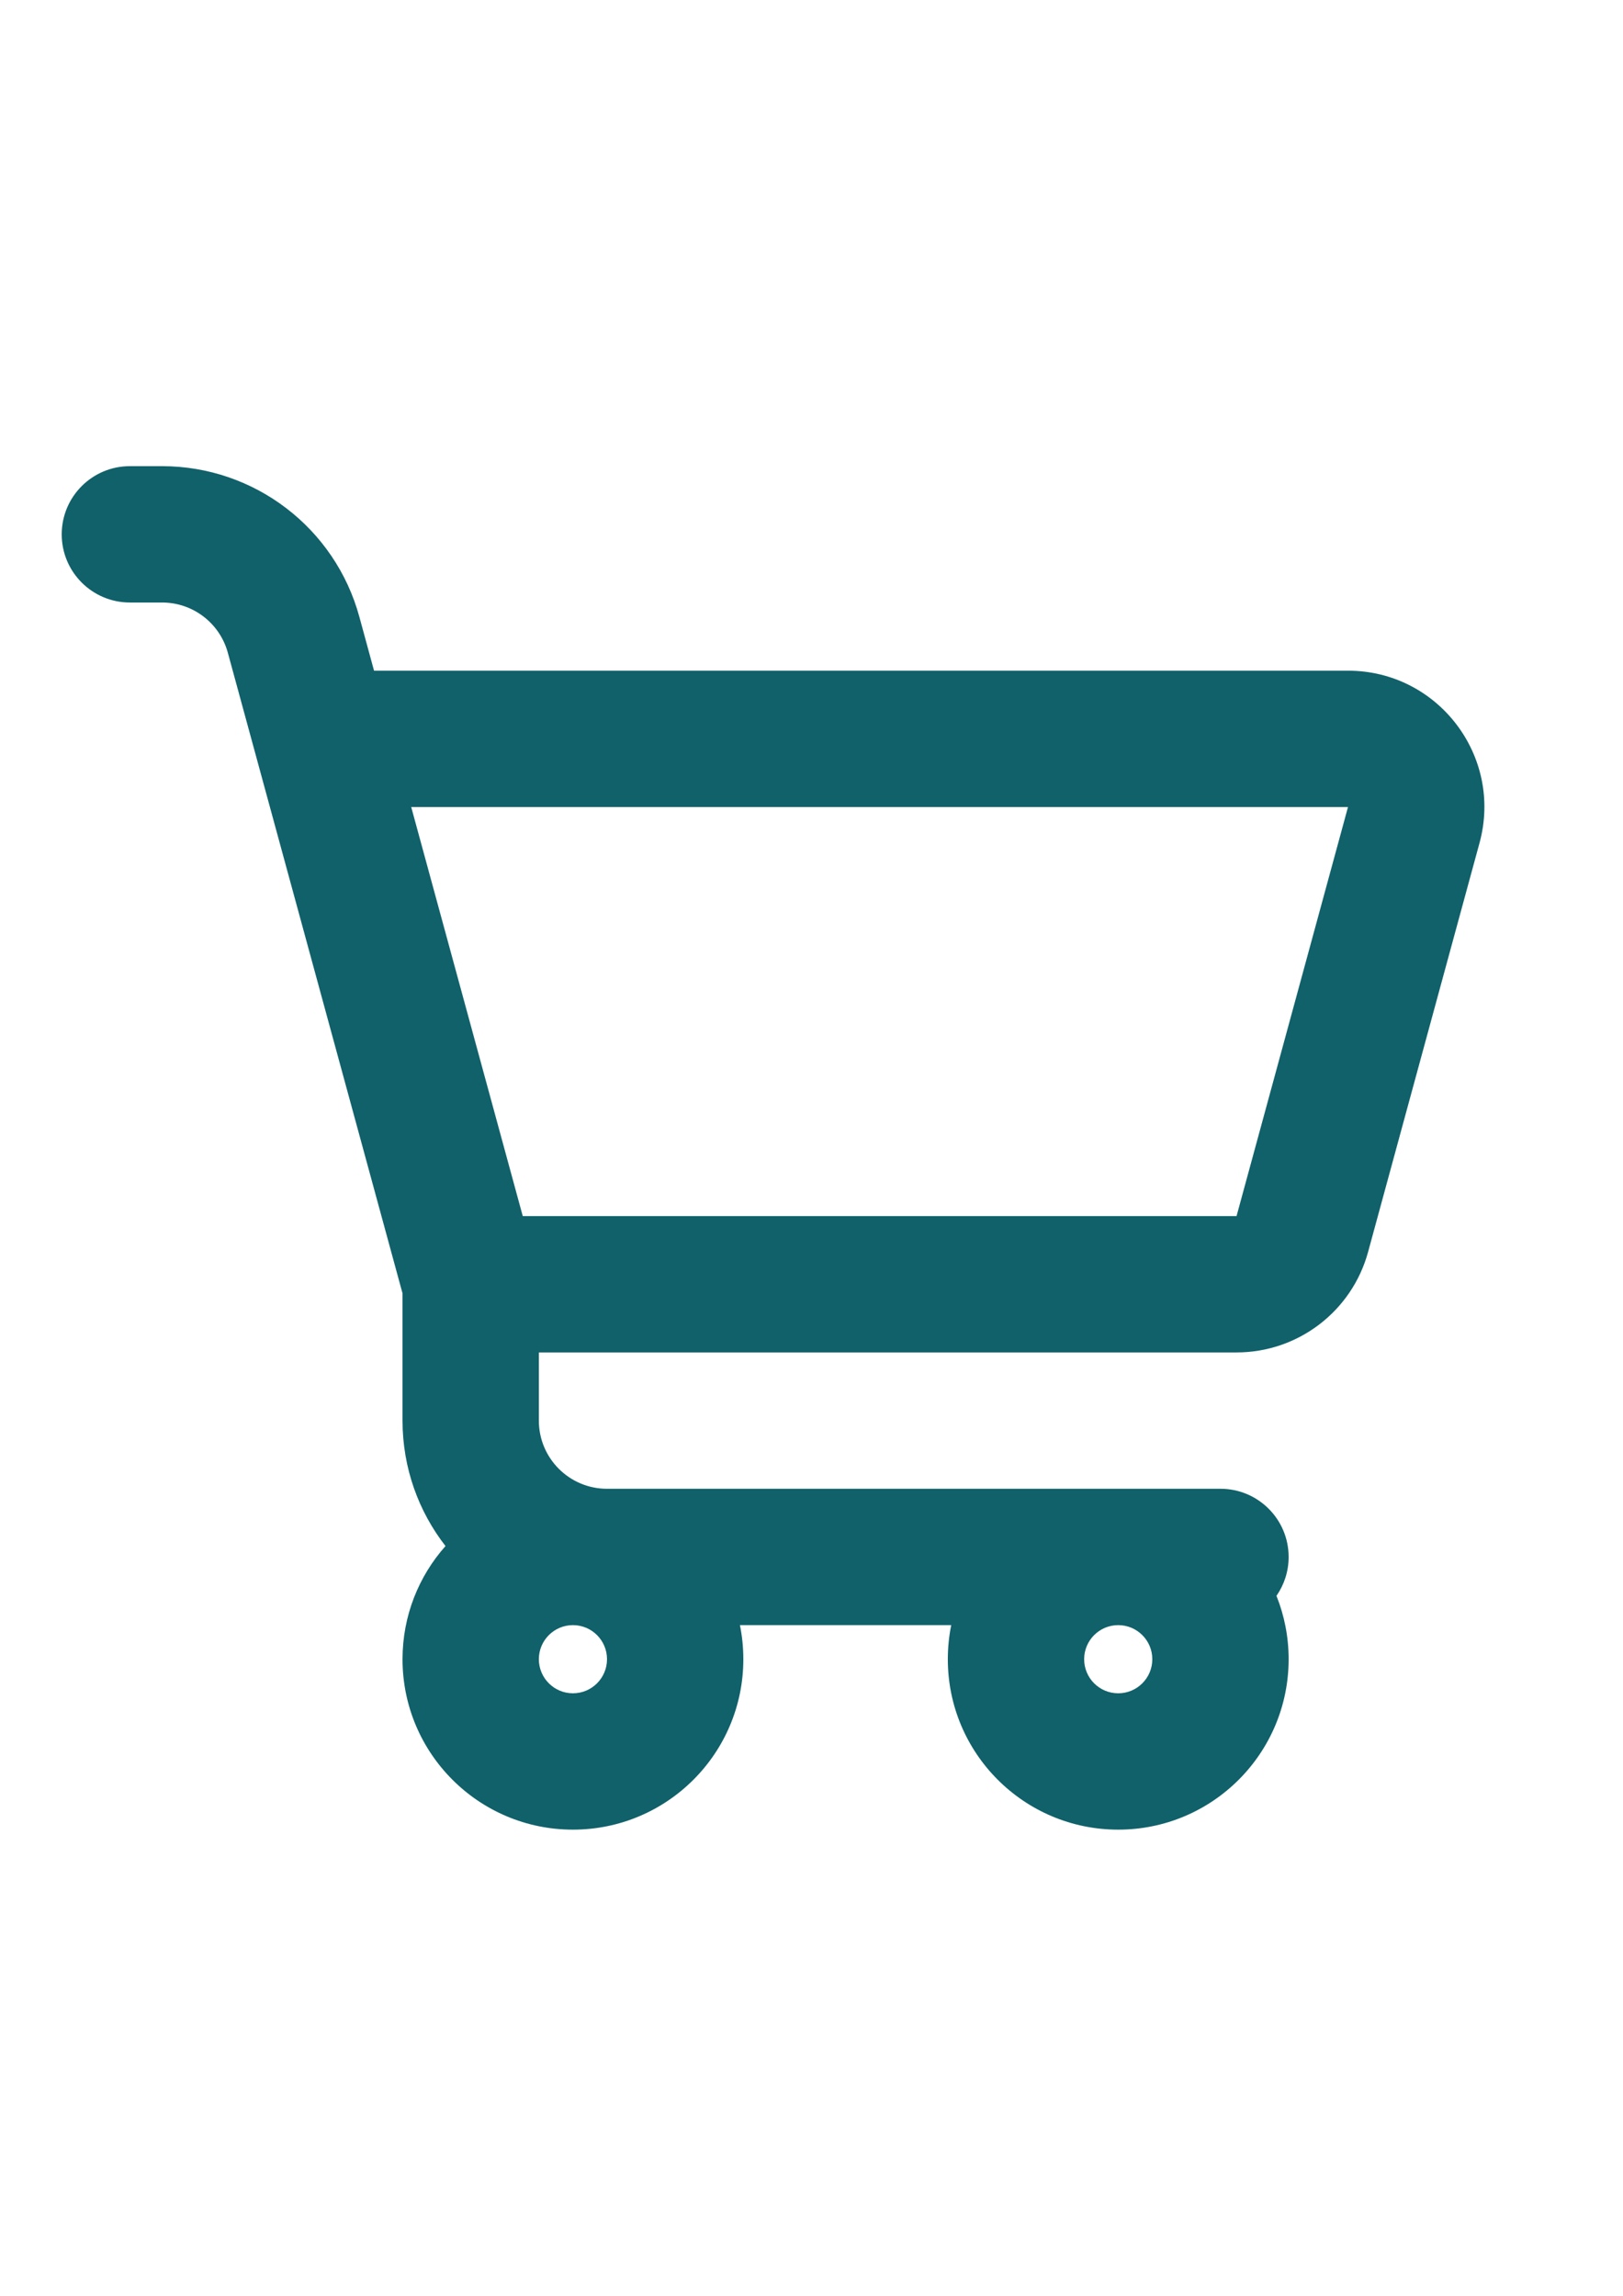 <?xml version="1.0" encoding="UTF-8"?>
<!DOCTYPE svg PUBLIC "-//W3C//DTD SVG 1.1//EN" "http://www.w3.org/Graphics/SVG/1.1/DTD/svg11.dtd">
<!-- Creator: CorelDRAW 2021 (64-Bit) -->
<svg xmlns="http://www.w3.org/2000/svg" xml:space="preserve" width="210mm" height="297mm" version="1.1" style="shape-rendering:geometricPrecision; text-rendering:geometricPrecision; image-rendering:optimizeQuality; fill-rule:evenodd; clip-rule:evenodd"
viewBox="0 0 21000 29700"
 xmlns:xlink="http://www.w3.org/1999/xlink"
 xmlns:xodm="http://www.corel.com/coreldraw/odm/2003">
 <defs>
  <style type="text/css">
   <![CDATA[
    .fil0 {fill:#10616A}
   ]]>
  </style>
 </defs>
 <g id="Слой_x0020_1">
  <path class="fil0" d="M1680.56 6030.56c-487.08,0 -881.95,394.86 -881.95,881.94 0,487.08 394.87,881.94 881.95,881.94l416.63 0c397.72,0 746.23,266.19 850.87,649.89l367.11 1346.06 1893.16 6941.59 0 1645.8c0,611.63 207.55,1174.84 556.05,1622.95 -345.93,389.29 -556.05,902.05 -556.05,1463.85 0,1217.7 987.15,2204.86 2204.86,2204.86 1217.71,0 2204.87,-987.16 2204.87,-2204.86 0,-150.99 -15.17,-298.45 -44.1,-440.97l2734.03 0c-28.93,142.52 -44.1,289.98 -44.1,440.97 0,1217.7 987.16,2204.86 2204.86,2204.86 1217.7,0 2204.86,-987.16 2204.86,-2204.86 0,-289.72 -55.91,-566.38 -157.43,-819.85 99.22,-142.7 157.43,-316.09 157.43,-503.06 0,-487.1 -394.85,-881.95 -881.94,-881.95l-1322.92 0 -6614.58 0c-487.08,0 -881.95,-394.84 -881.95,-881.94l0 -881.95 9027.59 0c795.6,0 1492.69,-532.51 1701.88,-1300.16l1441.98 -5291.64c305.68,-1122 -538.95,-2227.64 -1701.89,-2227.64l-12602.12 0 -189.86 -696.16c-313.94,-1151.1 -1359.47,-1949.67 -2552.61,-1949.67l-416.63 0zm12788.19 14993.05c-243.5,0 -440.97,197.47 -440.97,440.97 0,243.51 197.47,440.98 440.97,440.98 243.5,0 440.97,-197.47 440.97,-440.98 0,-243.5 -197.47,-440.97 -440.97,-440.97zm1531.06 -5291.67l-9235.9 0 -1443.19 -5291.66 12121.06 0 -1441.97 5291.66zm-8586.62 5291.67c-243.54,0 -440.97,197.47 -440.97,440.97 0,243.51 197.43,440.98 440.97,440.98 243.54,0 440.98,-197.47 440.98,-440.98 0,-243.5 -197.44,-440.97 -440.98,-440.97z"/>
 </g>
</svg>
